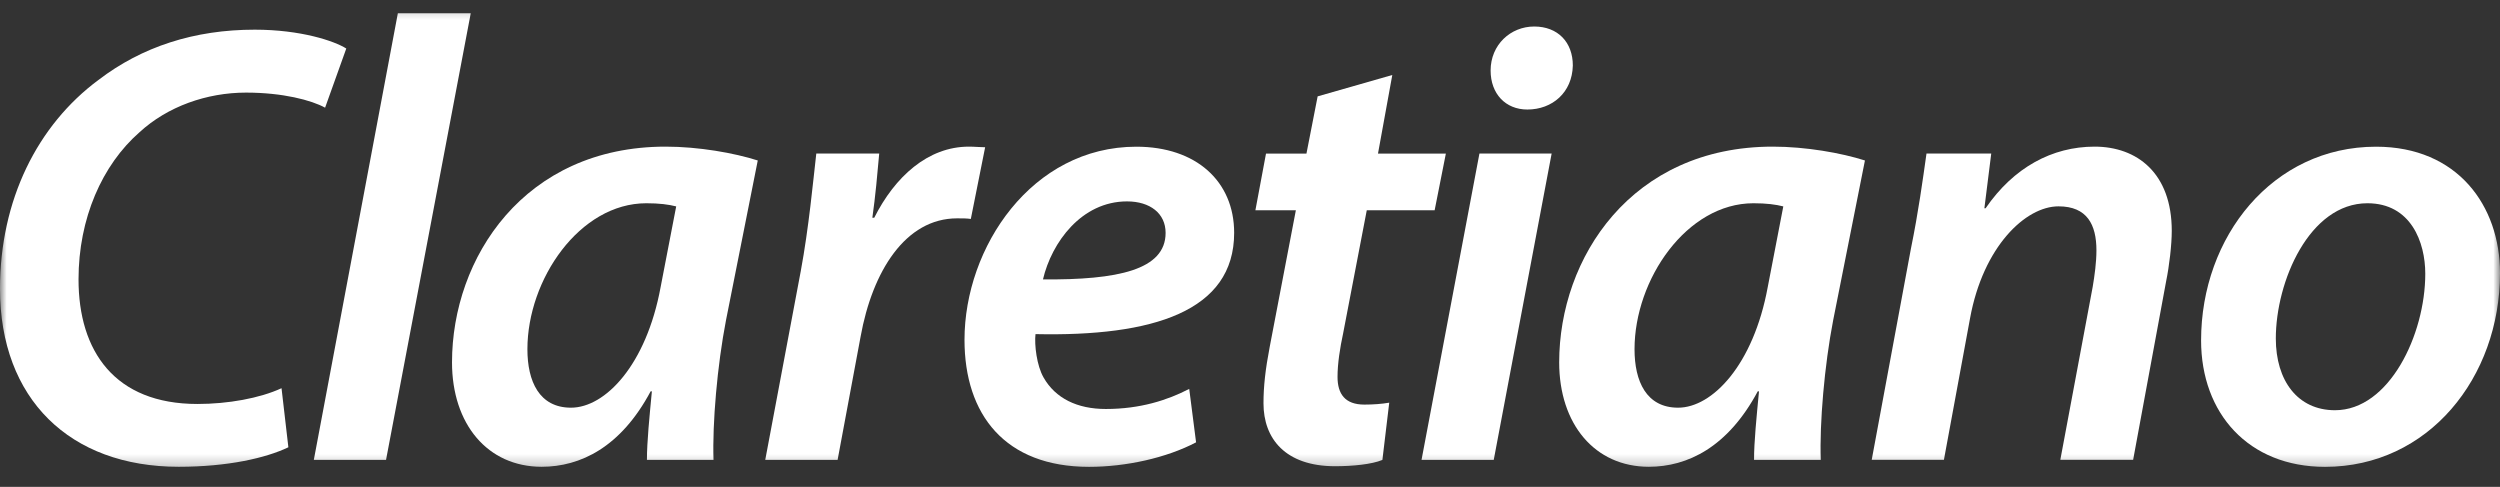 <svg width="190" height="37" viewBox="0 0 190 37" fill="none" xmlns="http://www.w3.org/2000/svg">
<rect x="0" y="0" width="190" height="37" fill="#333333" stroke="none"/>
<g clip-path="url(#clip0_9_5776)">
<mask id="mask0_9_5776" style="mask-type:luminance" maskUnits="userSpaceOnUse" x="0" y="0" width="190" height="36">
<path d="M190 0.267H0V35.749H190V0.267Z" fill="white"/>
</mask>
<g mask="url(#mask0_9_5776)">
<path d="M21.912 33.995C20.21 34.808 17.321 35.475 13.581 35.475C5.297 35.475 0 30.312 0 21.949C0 15.207 2.837 9.523 7.479 6.079C10.791 3.547 14.768 2.255 19.358 2.255C22.861 2.255 25.414 3.115 26.317 3.688L24.707 8.184C23.666 7.611 21.489 7.038 18.698 7.038C15.717 7.038 12.735 8.09 10.605 10.049C7.763 12.534 5.968 16.598 5.968 21.235C5.968 26.685 8.712 30.702 15.005 30.702C17.326 30.702 19.735 30.27 21.396 29.504L21.917 34L21.912 33.995Z" fill="white"/>
<path d="M23.851 34.949L30.236 1.01H35.776L29.339 34.949H23.851Z" fill="white"/>
<path d="M49.167 34.949C49.167 33.563 49.358 31.698 49.543 29.739H49.45C47.181 33.996 44.102 35.475 41.166 35.475C37.05 35.475 34.353 32.224 34.353 27.54C34.353 19.605 39.841 11.144 50.585 11.144C53.092 11.144 55.79 11.623 57.59 12.196L55.176 24.336C54.511 27.775 54.134 32.172 54.227 34.949H49.162H49.167ZM51.39 15.687C50.823 15.541 50.111 15.447 49.12 15.447C44.055 15.447 40.083 21.231 40.083 26.54C40.083 28.978 40.981 30.984 43.395 30.984C46 30.984 49.12 27.733 50.209 21.809L51.39 15.692V15.687Z" fill="white"/>
<path d="M58.159 34.949L60.857 20.611C61.471 17.313 61.801 13.728 62.038 11.67H66.82C66.68 13.249 66.536 14.874 66.299 16.547H66.443C68.006 13.441 70.513 11.144 73.639 11.144C74.067 11.144 74.49 11.191 74.871 11.191L73.783 16.64C73.499 16.594 73.123 16.594 72.741 16.594C68.816 16.594 66.304 20.611 65.406 25.581L63.658 34.949H58.17H58.159Z" fill="white"/>
<path d="M90.908 33.615C88.638 34.808 85.558 35.48 82.768 35.48C76.382 35.48 73.302 31.51 73.302 25.826C73.302 18.797 78.414 11.149 86.363 11.149C90.908 11.149 93.796 13.78 93.796 17.698C93.796 23.674 87.596 25.586 78.698 25.393C78.605 26.206 78.791 27.785 79.312 28.691C80.209 30.27 81.865 31.083 84.042 31.083C86.647 31.083 88.725 30.416 90.381 29.556L90.902 33.62L90.908 33.615ZM85.656 15.306C82.2 15.306 79.931 18.412 79.265 21.235C84.944 21.282 88.586 20.517 88.586 17.698C88.586 16.218 87.405 15.306 85.651 15.306H85.656Z" fill="white"/>
<path d="M105.815 5.698L104.727 11.675H109.885L109.033 15.978H103.875L102.076 25.346C101.838 26.445 101.652 27.639 101.652 28.644C101.652 29.936 102.219 30.749 103.69 30.749C104.35 30.749 105.015 30.702 105.582 30.603L105.062 34.954C104.257 35.292 102.792 35.433 101.467 35.433C97.68 35.433 96.025 33.328 96.025 30.655C96.025 29.363 96.169 28.076 96.5 26.352L98.486 15.978H95.411L96.216 11.675H99.29L100.141 7.324L105.82 5.698H105.815Z" fill="white"/>
<path d="M108.037 34.948L112.437 11.669H117.925L113.525 34.948H108.037ZM113.287 5.36C113.287 3.401 114.804 2.015 116.6 2.015C118.395 2.015 119.535 3.208 119.535 4.979C119.488 7.037 117.971 8.324 116.078 8.324C114.423 8.324 113.287 7.131 113.287 5.36Z" fill="white"/>
<path d="M133.307 34.949C133.307 33.563 133.498 31.698 133.684 29.739H133.591C131.316 33.996 128.242 35.475 125.312 35.475C121.196 35.475 118.498 32.224 118.498 27.54C118.498 19.605 123.986 11.144 134.73 11.144C137.238 11.144 139.936 11.623 141.735 12.196L139.321 24.336C138.656 27.775 138.28 32.172 138.378 34.949H133.313H133.307ZM135.53 15.687C134.963 15.541 134.251 15.447 133.261 15.447C128.195 15.447 124.224 21.231 124.224 26.54C124.224 28.978 125.121 30.984 127.535 30.984C130.135 30.984 133.261 27.733 134.35 21.809L135.53 15.692V15.687Z" fill="white"/>
<path d="M142.25 34.949L145.232 18.886C145.799 16.114 146.13 13.676 146.413 11.67H151.334L150.813 15.828H150.906C153.036 12.723 155.971 11.144 159.19 11.144C162.408 11.144 165.054 13.15 165.054 17.547C165.054 18.599 164.864 20.225 164.627 21.371L162.119 34.944H156.585L159.045 21.799C159.19 20.939 159.329 19.933 159.329 19.027C159.329 17.068 158.617 15.682 156.446 15.682C153.939 15.682 150.72 18.74 149.724 24.19L147.738 34.944H142.25V34.949Z" fill="white"/>
<path d="M190 20.756C190 28.691 184.558 35.48 176.702 35.48C170.883 35.48 167.283 31.416 167.283 25.873C167.283 17.984 172.725 11.149 180.58 11.149C186.781 11.149 190 15.645 190 20.756ZM172.962 25.727C172.962 28.926 174.618 31.177 177.46 31.177C181.577 31.177 184.321 25.44 184.321 20.803C184.321 18.412 183.232 15.447 179.921 15.447C175.521 15.447 172.962 21.376 172.962 25.727Z" fill="white"/>
</g>
</g>
<defs>
<clipPath id="clip0_9_5776">
<rect width="190" height="36.191" fill="white"/>
</clipPath>
</defs>
</svg>
